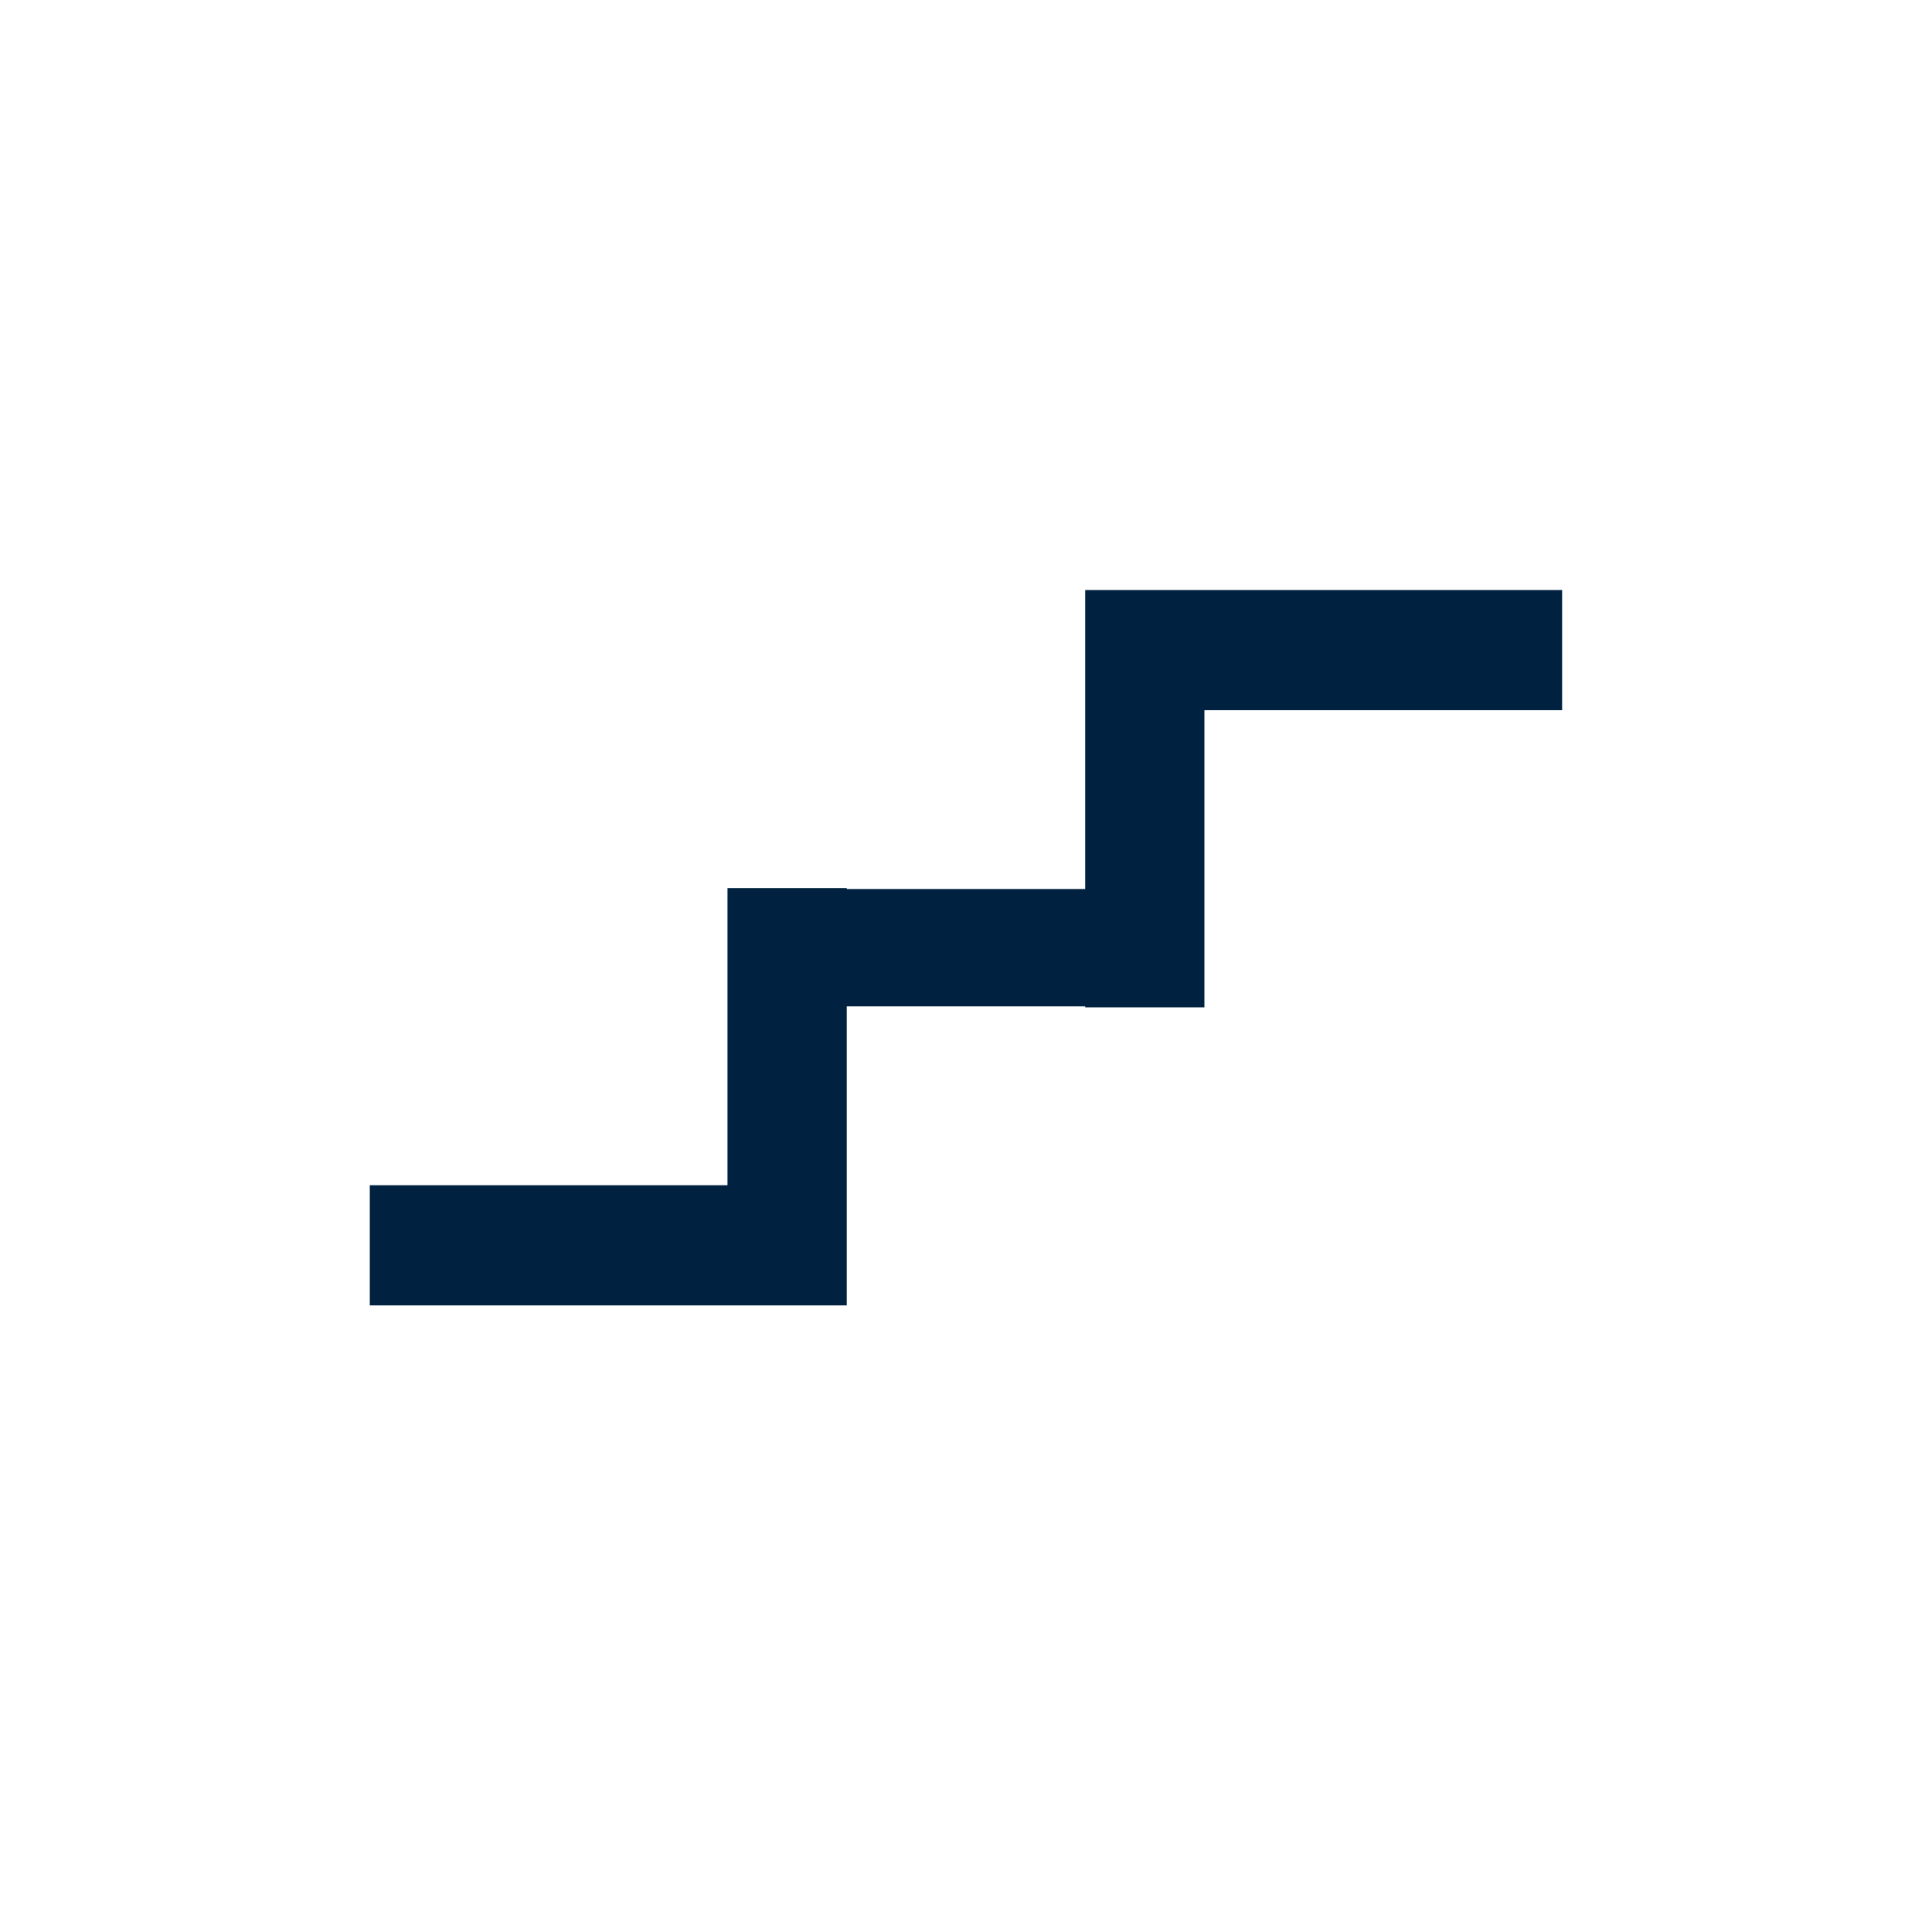 <svg width="40" height="40" viewBox="0 0 40 40" fill="none" xmlns="http://www.w3.org/2000/svg">
<path fill-rule="evenodd" clip-rule="evenodd" d="M15.062 18.387H17.531V18.406H22.468V14.704H22.468V12.216H22.468V12.216H24.936V12.216H32.342V14.704H24.936V20.856H22.468V20.836H17.531V27.027H15.062V20.836H15.062V18.406H15.062V18.387ZM15.062 27.027H7.656V24.539H15.062V27.027Z" fill="#002240"/>
</svg>
